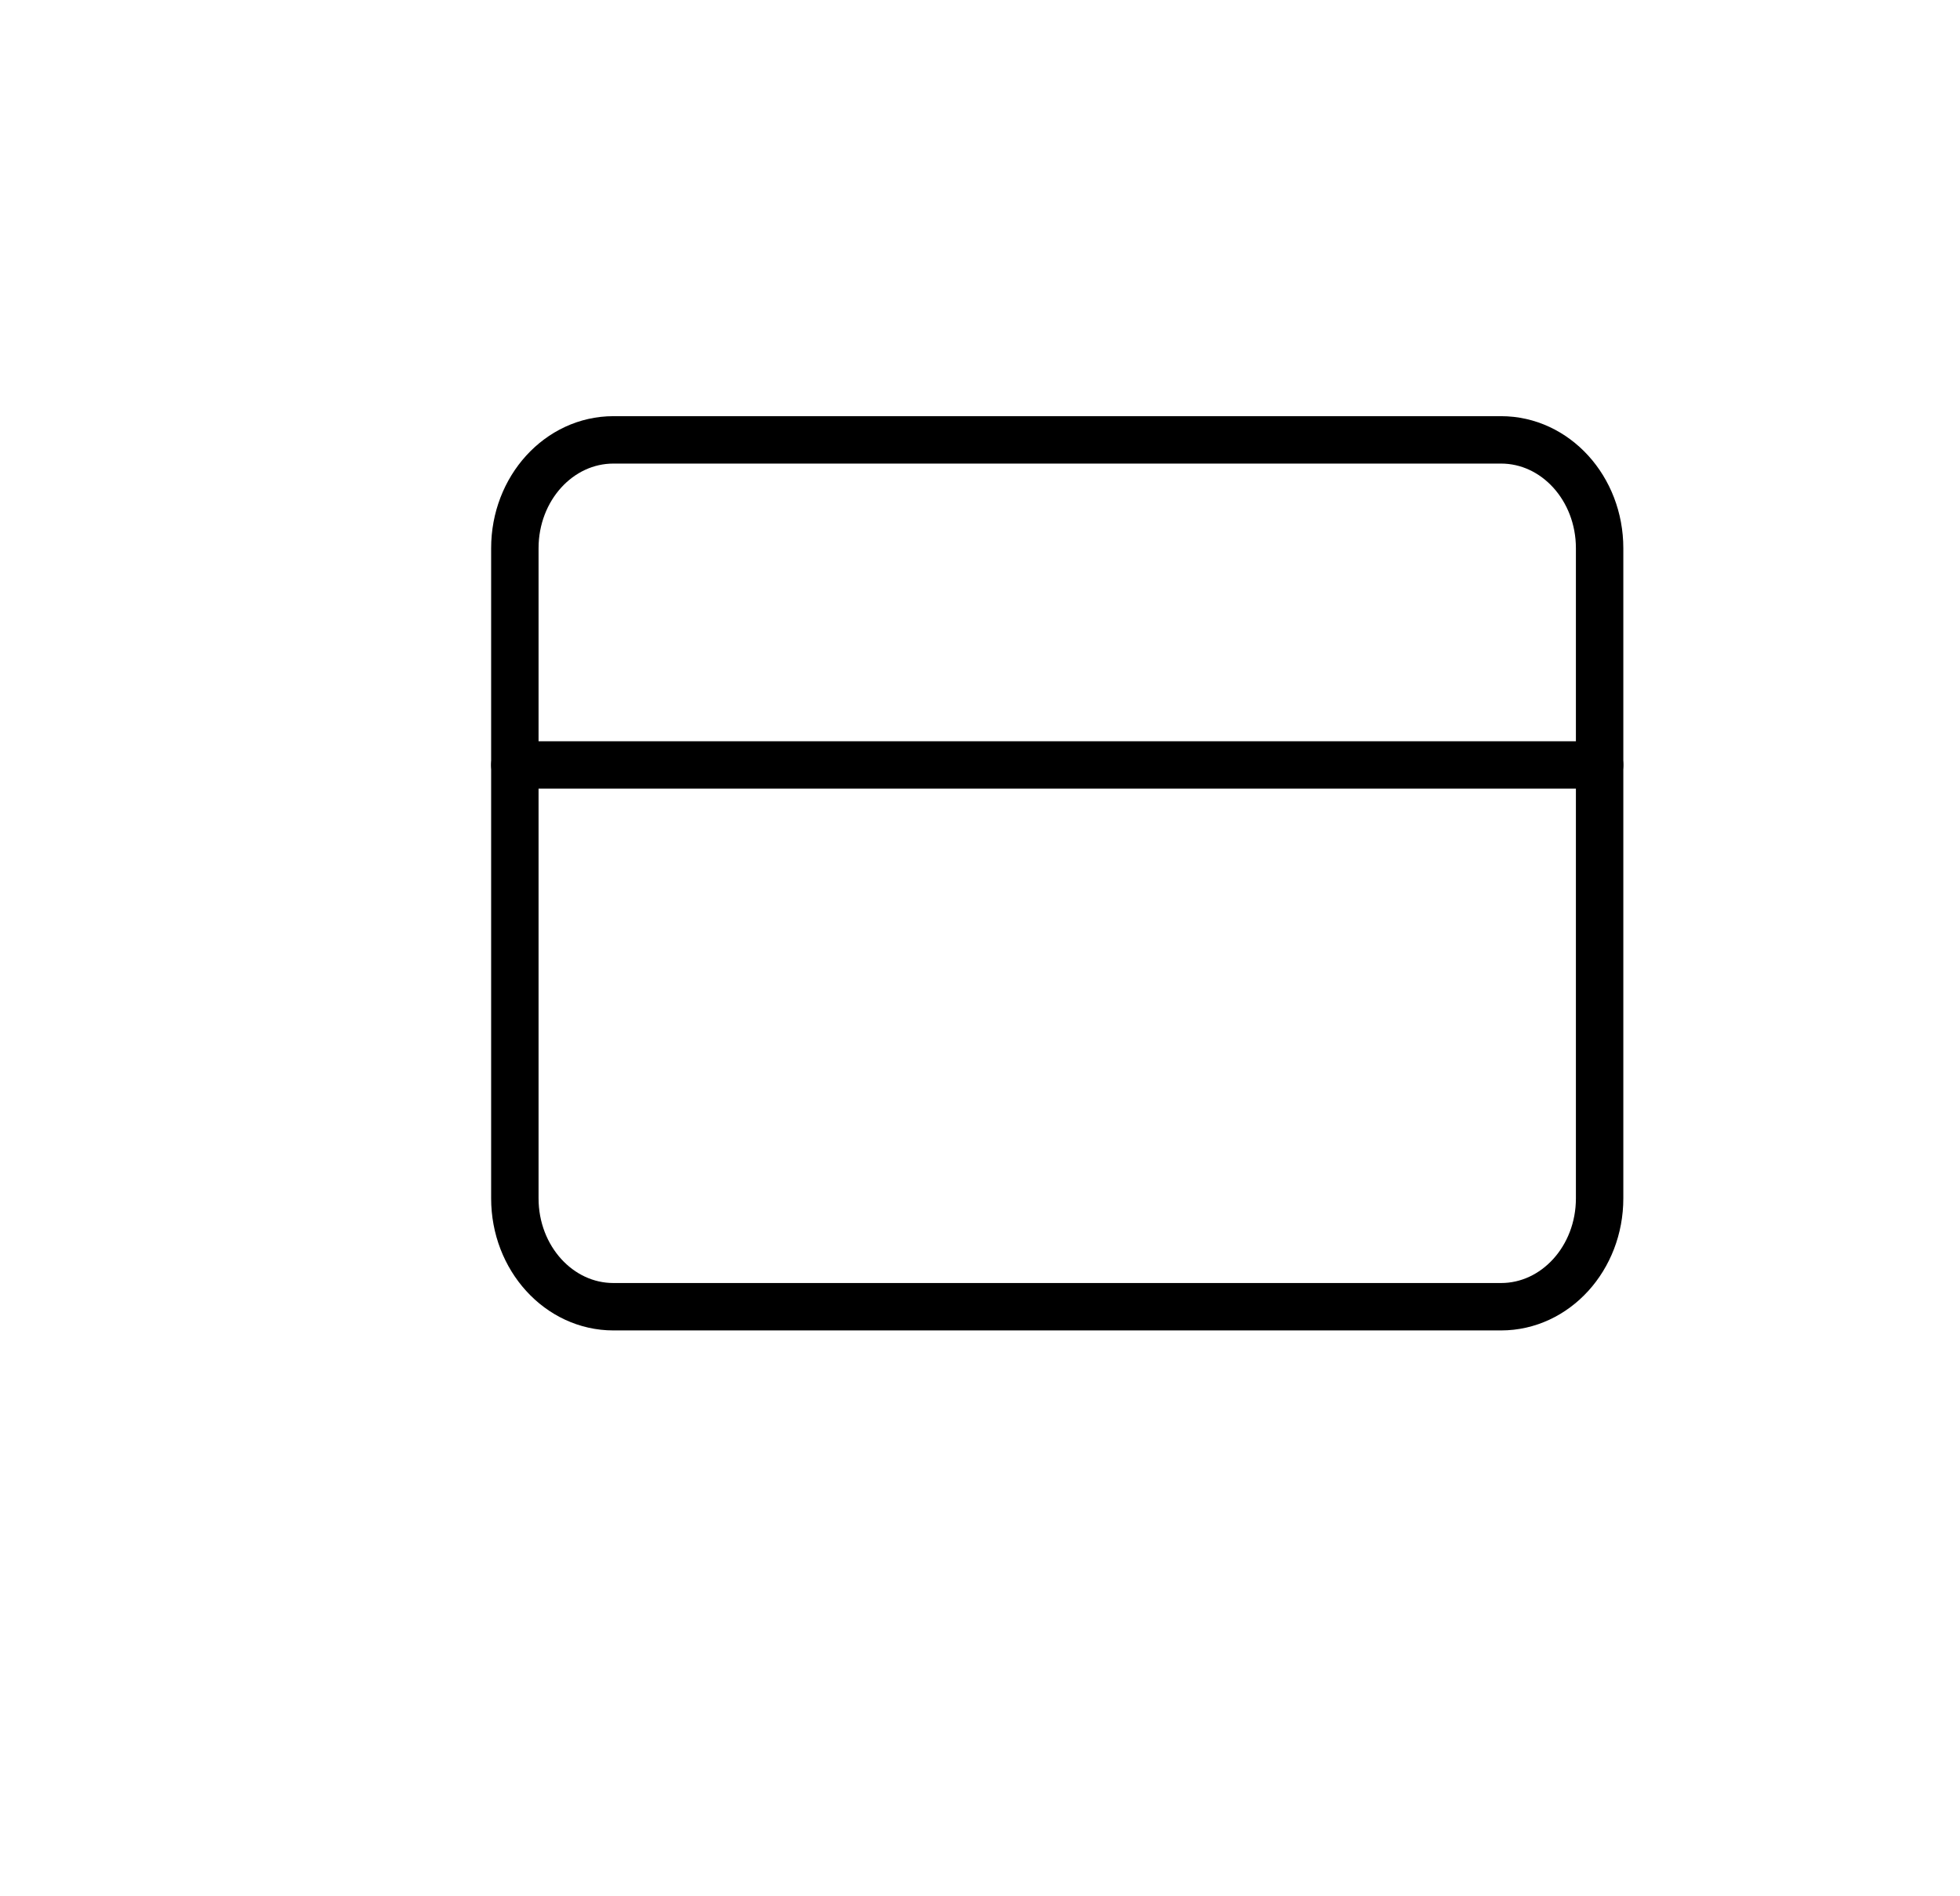 <svg xmlns="http://www.w3.org/2000/svg" fill="none" viewBox="0 0 31 30" height="30" width="31">
<g id="Frame 15">
<g id="Reassurance Icon">
<path stroke-linejoin="round" stroke-linecap="round" stroke-width="0.75" stroke="black" d="M23.741 6.959H9.702C8.841 6.959 8.143 7.726 8.143 8.673V18.959C8.143 19.905 8.841 20.673 9.702 20.673H23.741C24.602 20.673 25.3 19.905 25.3 18.959V8.673C25.3 7.726 24.602 6.959 23.741 6.959Z" id="Vector"></path>
<path stroke-linejoin="round" stroke-linecap="round" stroke-width="0.75" stroke="black" d="M8.143 12.102H25.3" id="Vector_2"></path>
</g>
</g>
</svg>
